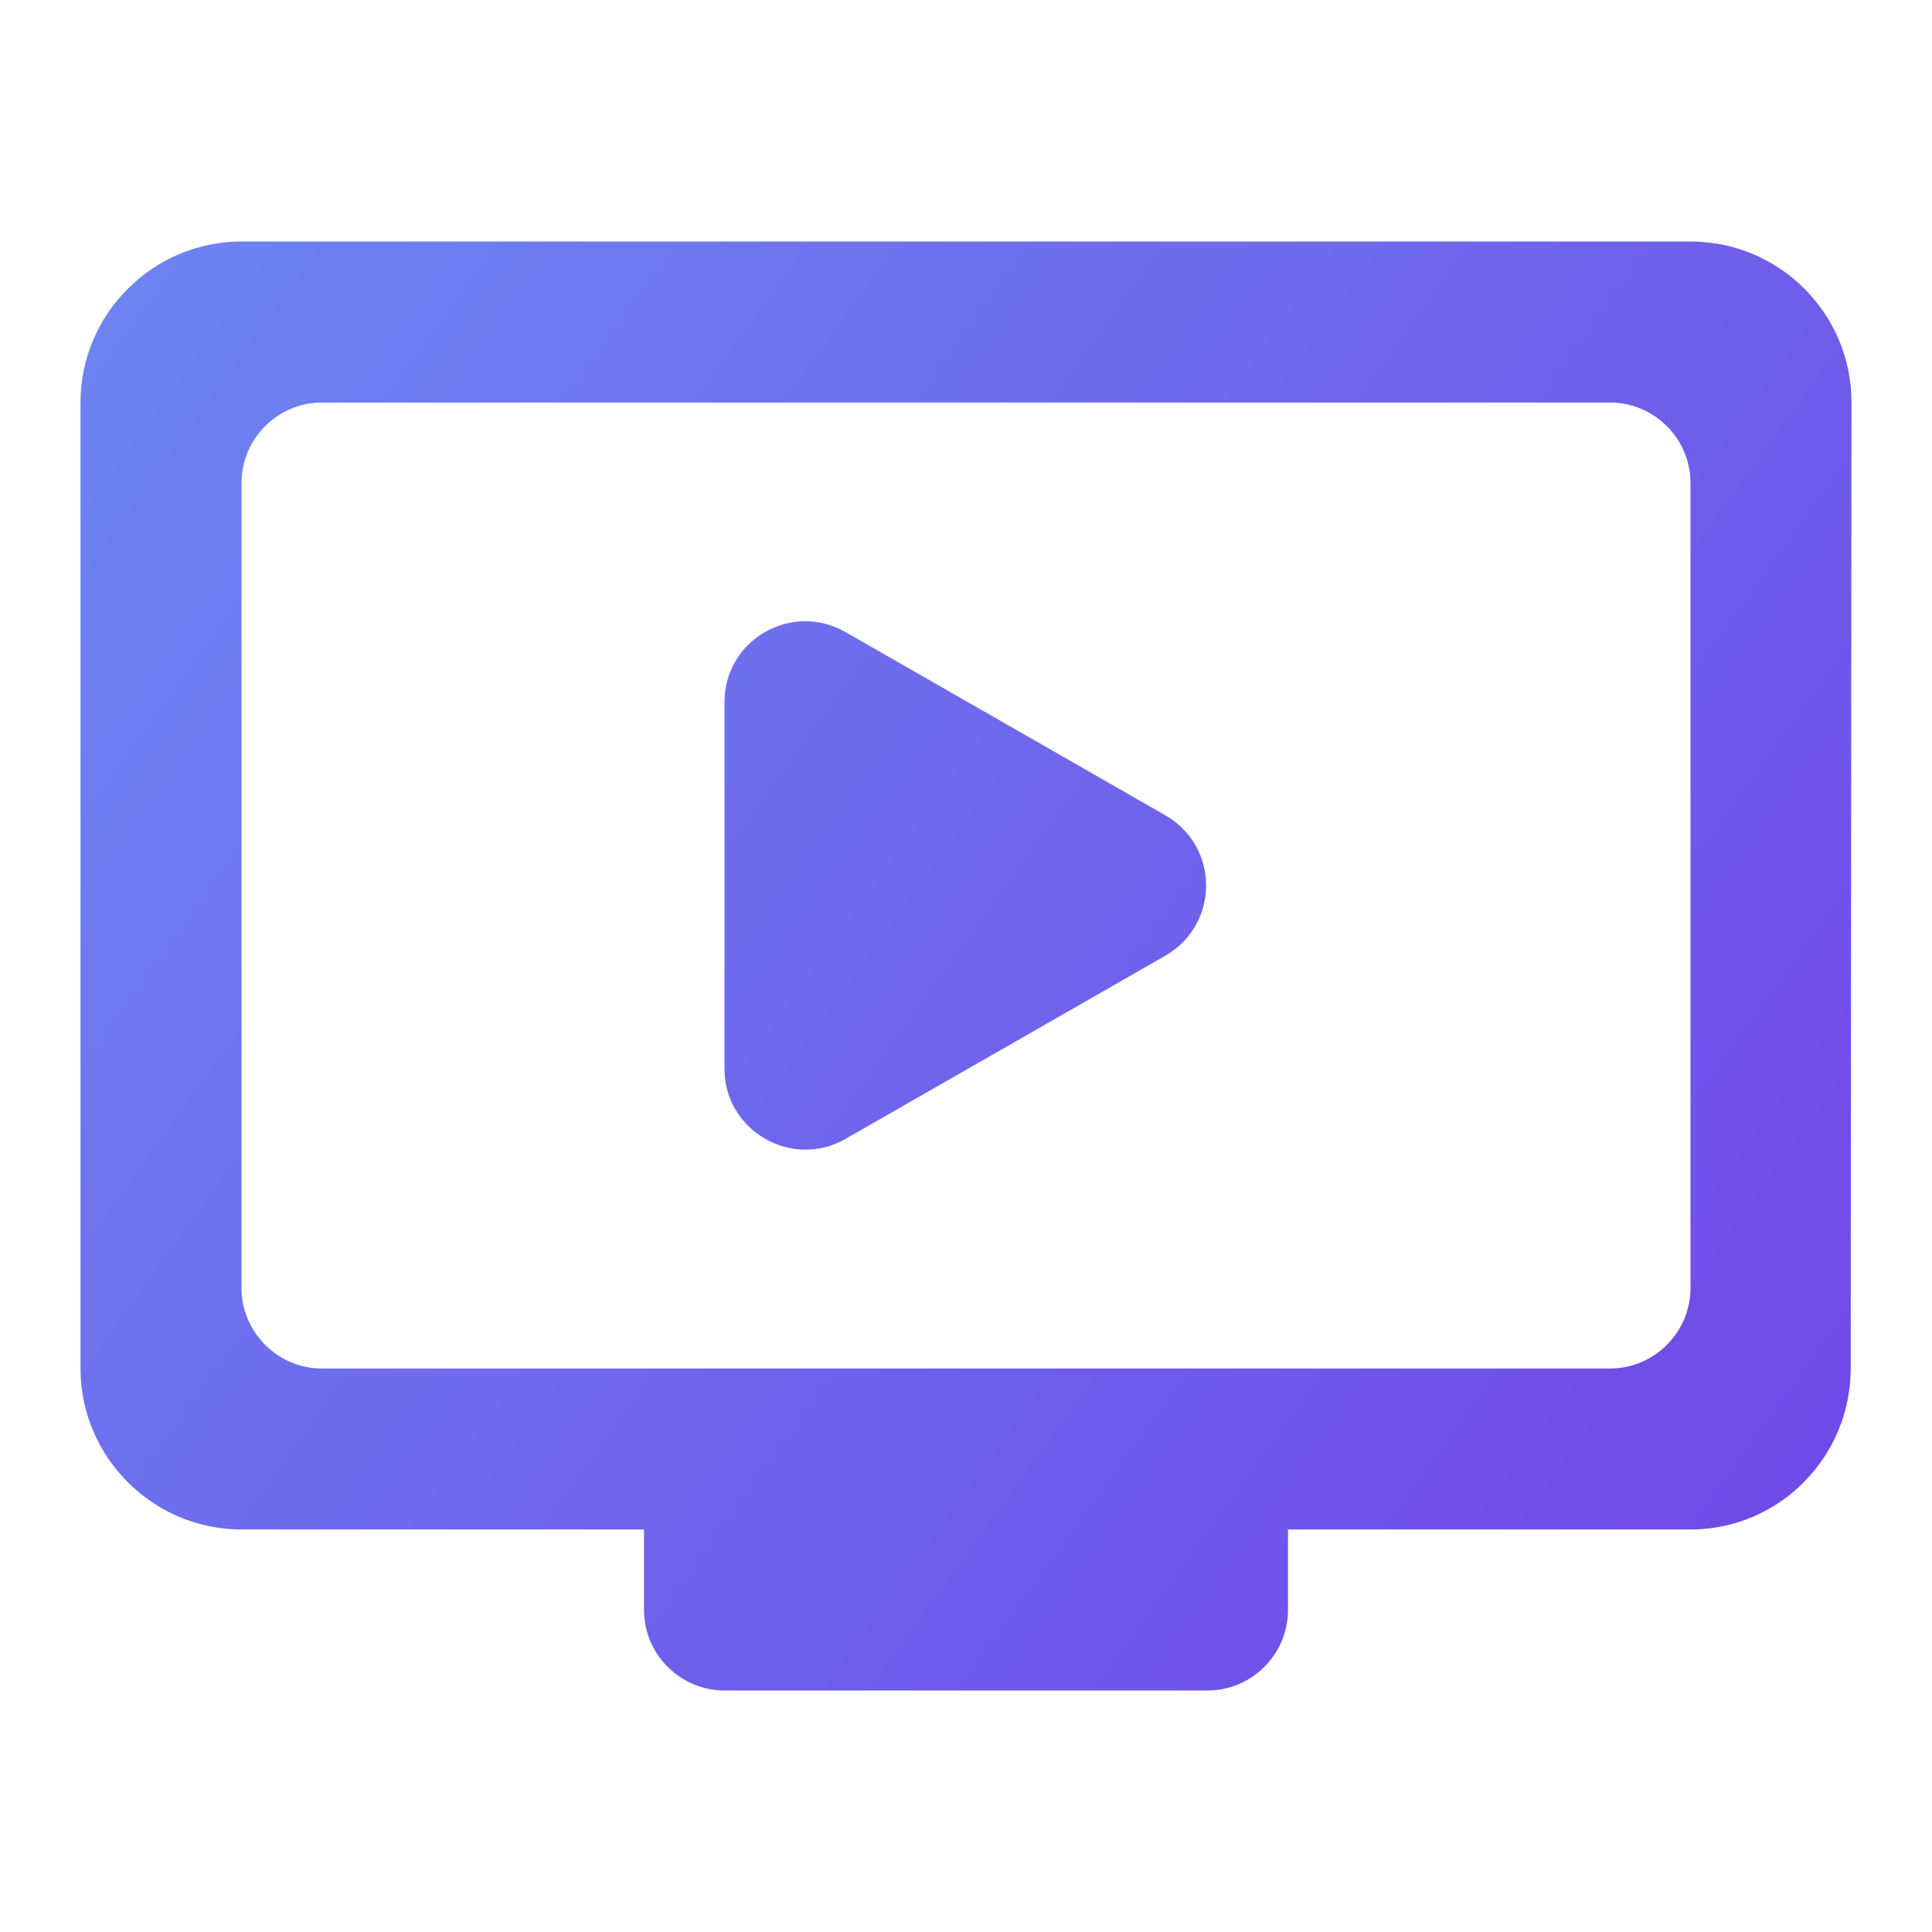 <svg width="110" height="110" viewBox="0 0 110 110" fill="none" xmlns="http://www.w3.org/2000/svg">
<path fill-rule="evenodd" clip-rule="evenodd" d="M96.25 13.75H13.75C8.708 13.75 4.583 17.875 4.583 22.917V77.917C4.583 82.958 8.708 87.083 13.75 87.083H36.667V91.667C36.667 94.188 38.729 96.25 41.25 96.25H68.75C71.271 96.25 73.333 94.188 73.333 91.667V87.083H96.25C101.292 87.083 105.371 82.958 105.371 77.917L105.417 22.917C105.417 17.829 101.292 13.75 96.25 13.75ZM91.667 77.917H18.333C15.812 77.917 13.75 75.854 13.75 73.333V27.5C13.75 24.979 15.812 22.917 18.333 22.917H91.667C94.188 22.917 96.25 24.979 96.25 27.5V73.333C96.25 75.854 94.188 77.917 91.667 77.917ZM48.125 64.854L66.367 54.404C69.438 52.617 69.438 48.217 66.367 46.429L48.125 35.979C45.054 34.237 41.25 36.438 41.25 39.967V60.867C41.25 64.35 45.054 66.596 48.125 64.854Z" fill="url(#paint0_linear)"/>
<defs>
<linearGradient id="paint0_linear" x1="4.583" y1="13.75" x2="105.417" y2="86.625" gradientUnits="userSpaceOnUse">
<stop stop-color="#6D85F1"/>
<stop offset="1" stop-color="#7048E8"/>
</linearGradient>
</defs>
</svg>
